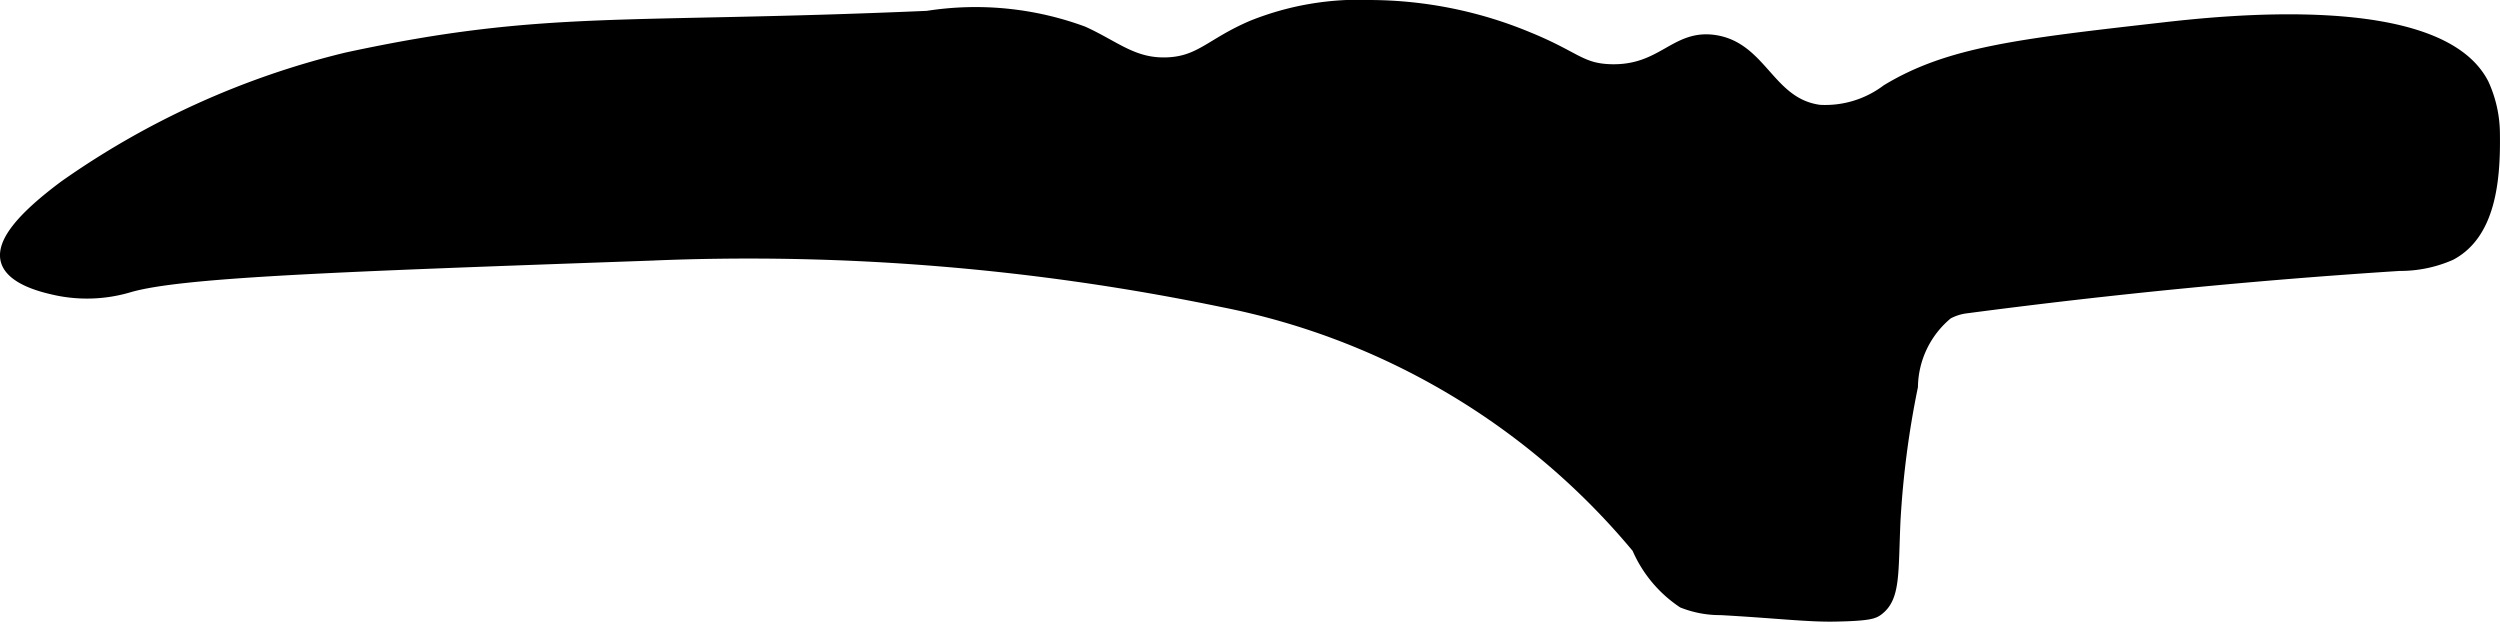 <?xml version="1.0" encoding="UTF-8"?>
<svg xmlns="http://www.w3.org/2000/svg"
     version="1.1"
     width="12.892mm"
     height="3.206mm"
     viewBox="0 0 36.543 9.087">
   <defs>
      <style type="text/css"><![CDATA[
      .a {
        stroke: #000;
        stroke-miterlimit: 10;
        stroke-width: 0.15px;
      }
    ]]></style>
   </defs>
   <path class="a"
         d="M.939,2.713C.329,3.167.004,3.545.088,3.82c.086.281.578.388.739.423a2.162,2.162,0,0,0,1.049-.04c.741-.224,3.033-.305,7.617-.468a34.095,34.095,0,0,1,8.383.681,10.508,10.508,0,0,1,6.053,3.596,1.83,1.83,0,0,0,.666.8,1.489,1.489,0,0,0,.559.104c.821.046,1.266.102,1.662.095.501-.009.573-.041.634-.085.257-.188.22-.538.255-1.319a13.477,13.477,0,0,1,.255-1.957,1.403,1.403,0,0,1,.511-1.058.754.754,0,0,1,.281-.088q3.149-.415,6.322-.619a1.837,1.837,0,0,0,.75-.155c.585-.309.652-1.106.643-1.767a1.78,1.78,0,0,0-.16-.736c-.648-1.285-3.886-.916-4.729-.82-2.064.235-3.096.353-4.001.902a1.492,1.492,0,0,1-.979.298C25.864,1.511,25.762.69,25.064.586c-.586-.087-.763.453-1.53.427C23.104.998,23.029.823,22.343.543A6.076,6.076,0,0,0,20.046.075a4.194,4.194,0,0,0-1.745.298c-.599.256-.754.519-1.234.54C16.57.935,16.305.672,15.833.458A4.555,4.555,0,0,0,13.555.233C9.104.427,7.978.213,5.067.841A12.105,12.105,0,0,0,.939,2.713Z"/>
</svg>
